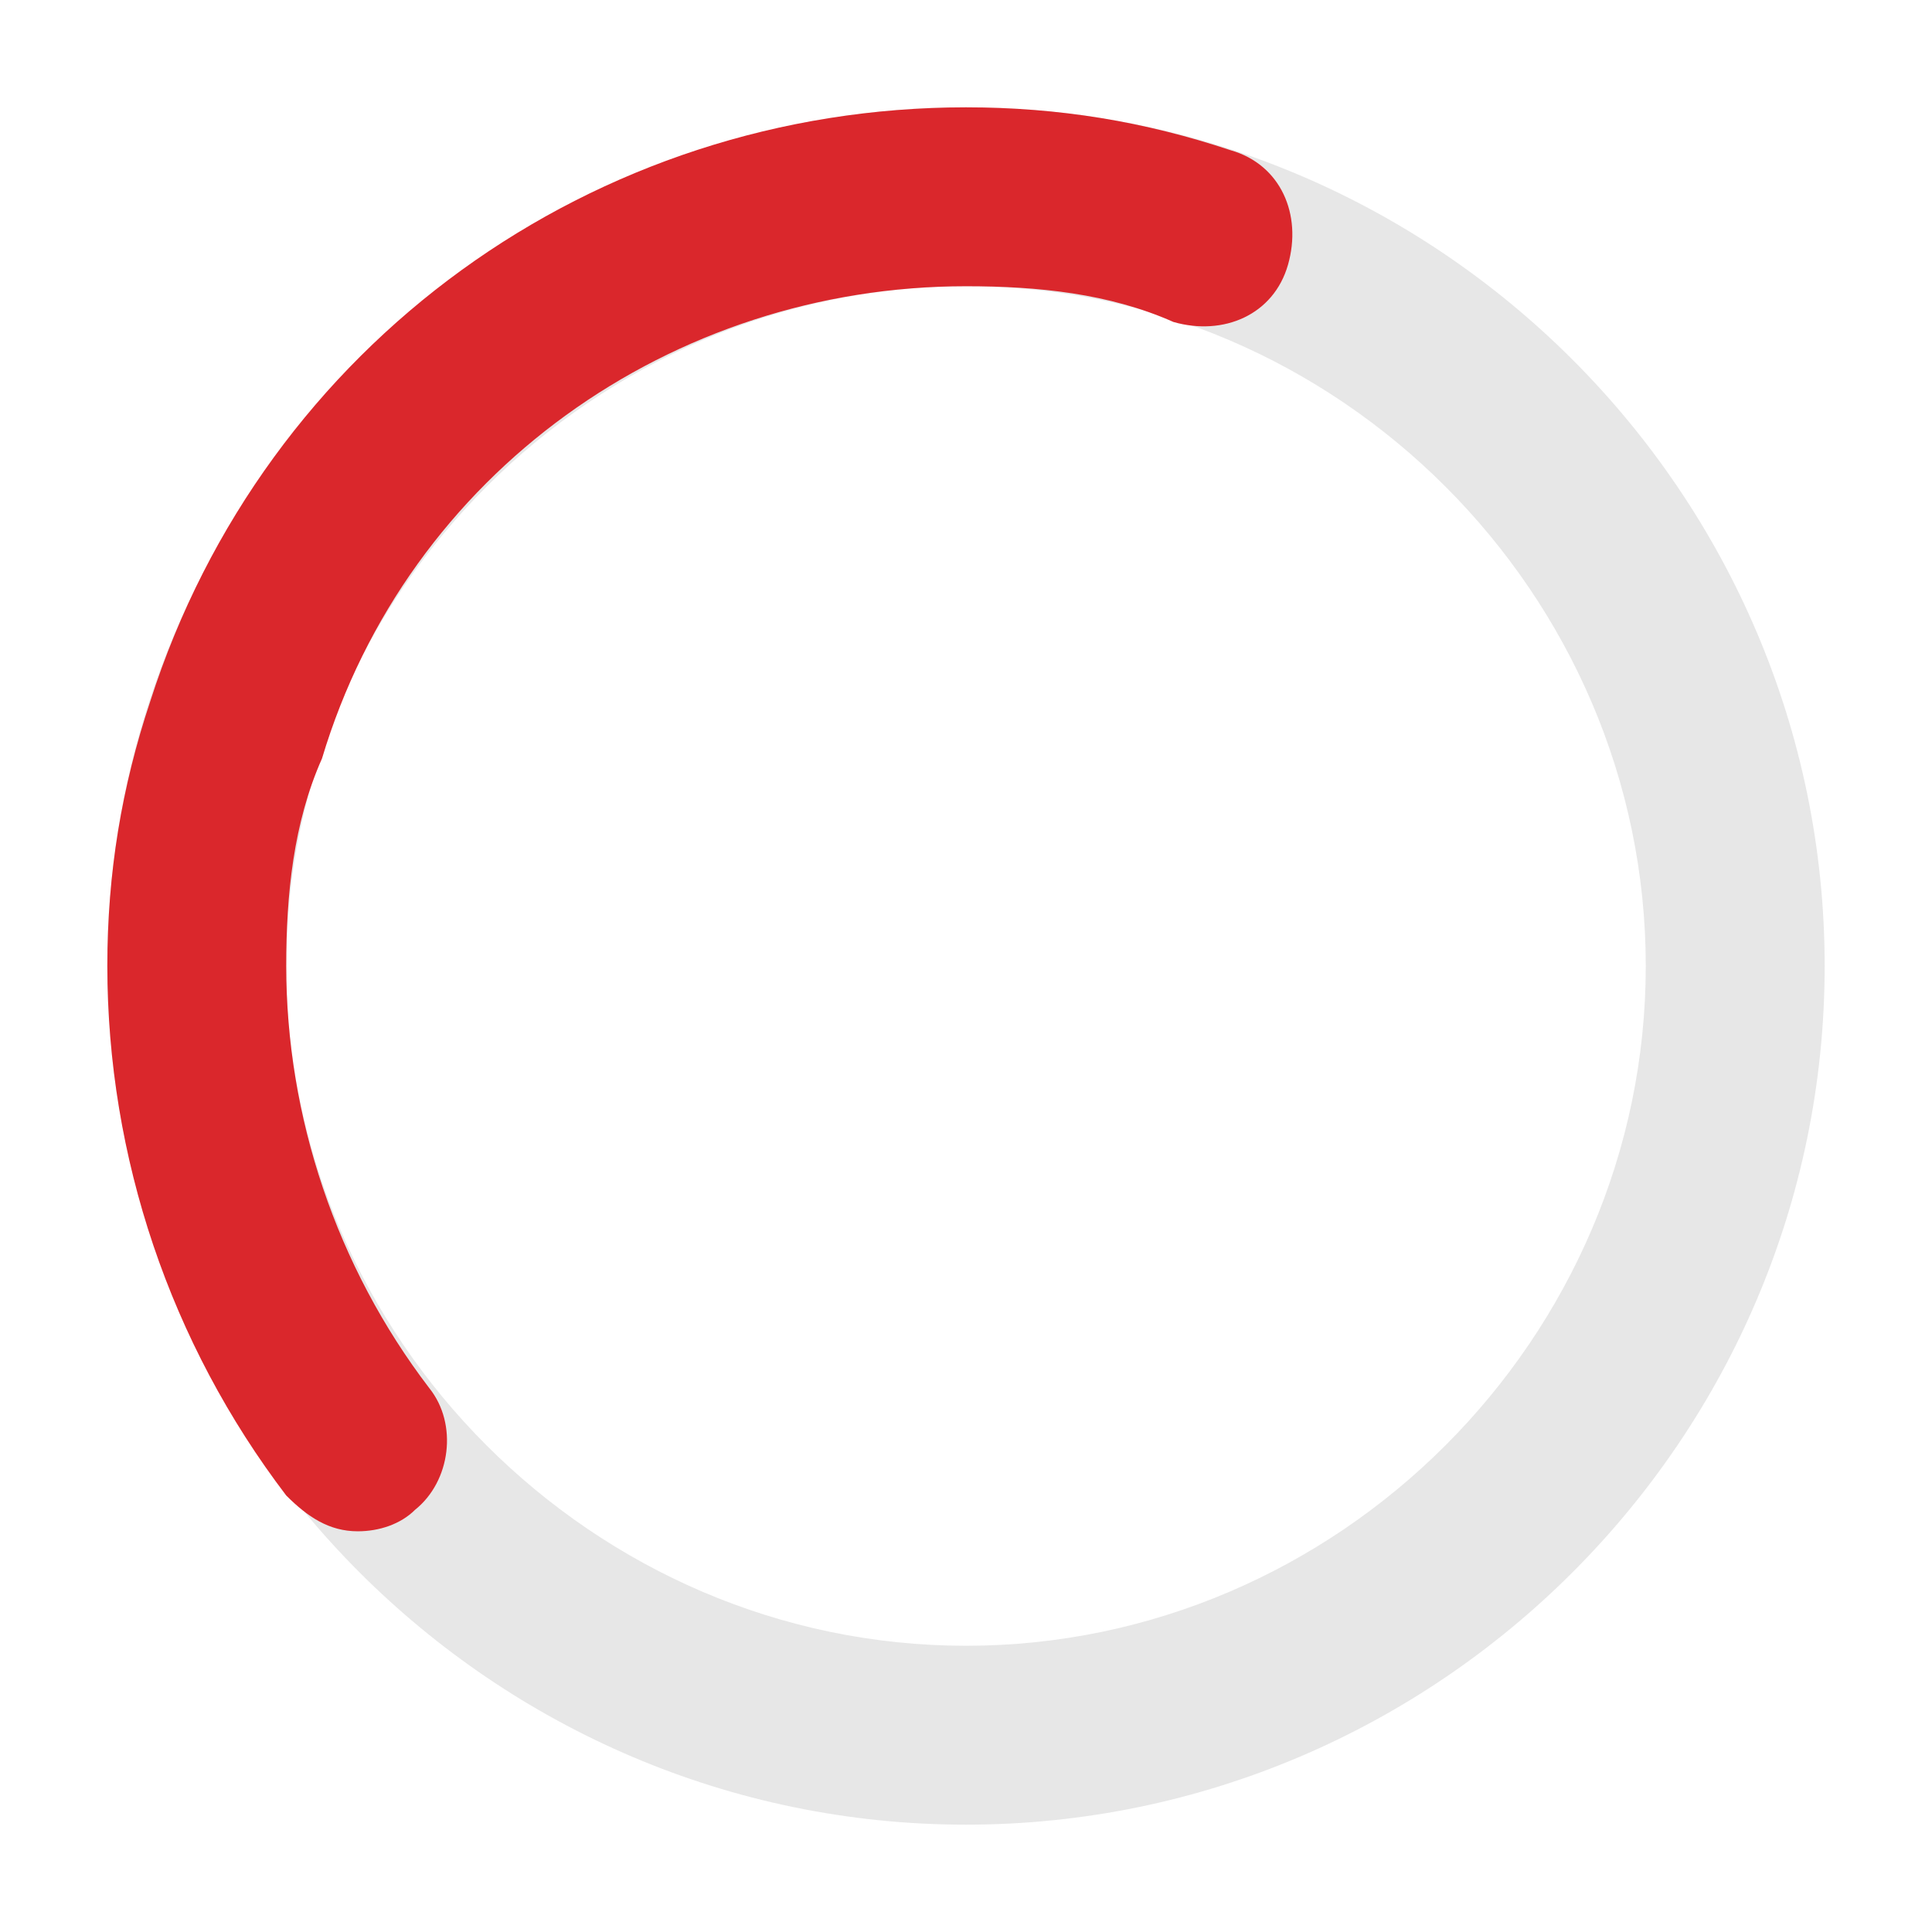 <svg width="72" height="72" viewBox="0 0 72 72" fill="none" xmlns="http://www.w3.org/2000/svg">
<path fill-rule="evenodd" clip-rule="evenodd" d="M36 68C18.4 68 4 53.6 4 36C4 18.4 18.4 4 36 4C53.6 4 68 18.4 68 36C68 53.6 53.6 68 36 68ZM36 10.667C22.133 10.667 10.667 22.133 10.667 36C10.667 49.867 22.133 61.333 36 61.333C49.867 61.333 61.333 49.867 61.333 36C61.333 22.133 49.867 10.667 36 10.667Z" fill="#E7E7E7"/>
<path fill-rule="evenodd" clip-rule="evenodd" d="M13.333 57.067C12.267 57.067 11.467 56.533 10.667 55.733C6.347 50.061 4.005 43.13 4 36C4 32.533 4.533 29.333 5.6 26.133C9.867 12.8 22.133 4 36 4C39.467 4 42.667 4.533 45.867 5.6C47.733 6.133 48.533 8 48 9.867C47.467 11.733 45.6 12.533 43.733 12C41.333 10.933 38.667 10.667 36 10.667C25.067 10.667 15.2 17.6 12 28.267C10.933 30.667 10.667 33.333 10.667 36C10.667 41.6 12.533 47.2 16 51.733C17.067 53.067 16.8 55.2 15.467 56.267C14.933 56.8 14.133 57.067 13.333 57.067Z" fill="#DA272C"/>
</svg>
